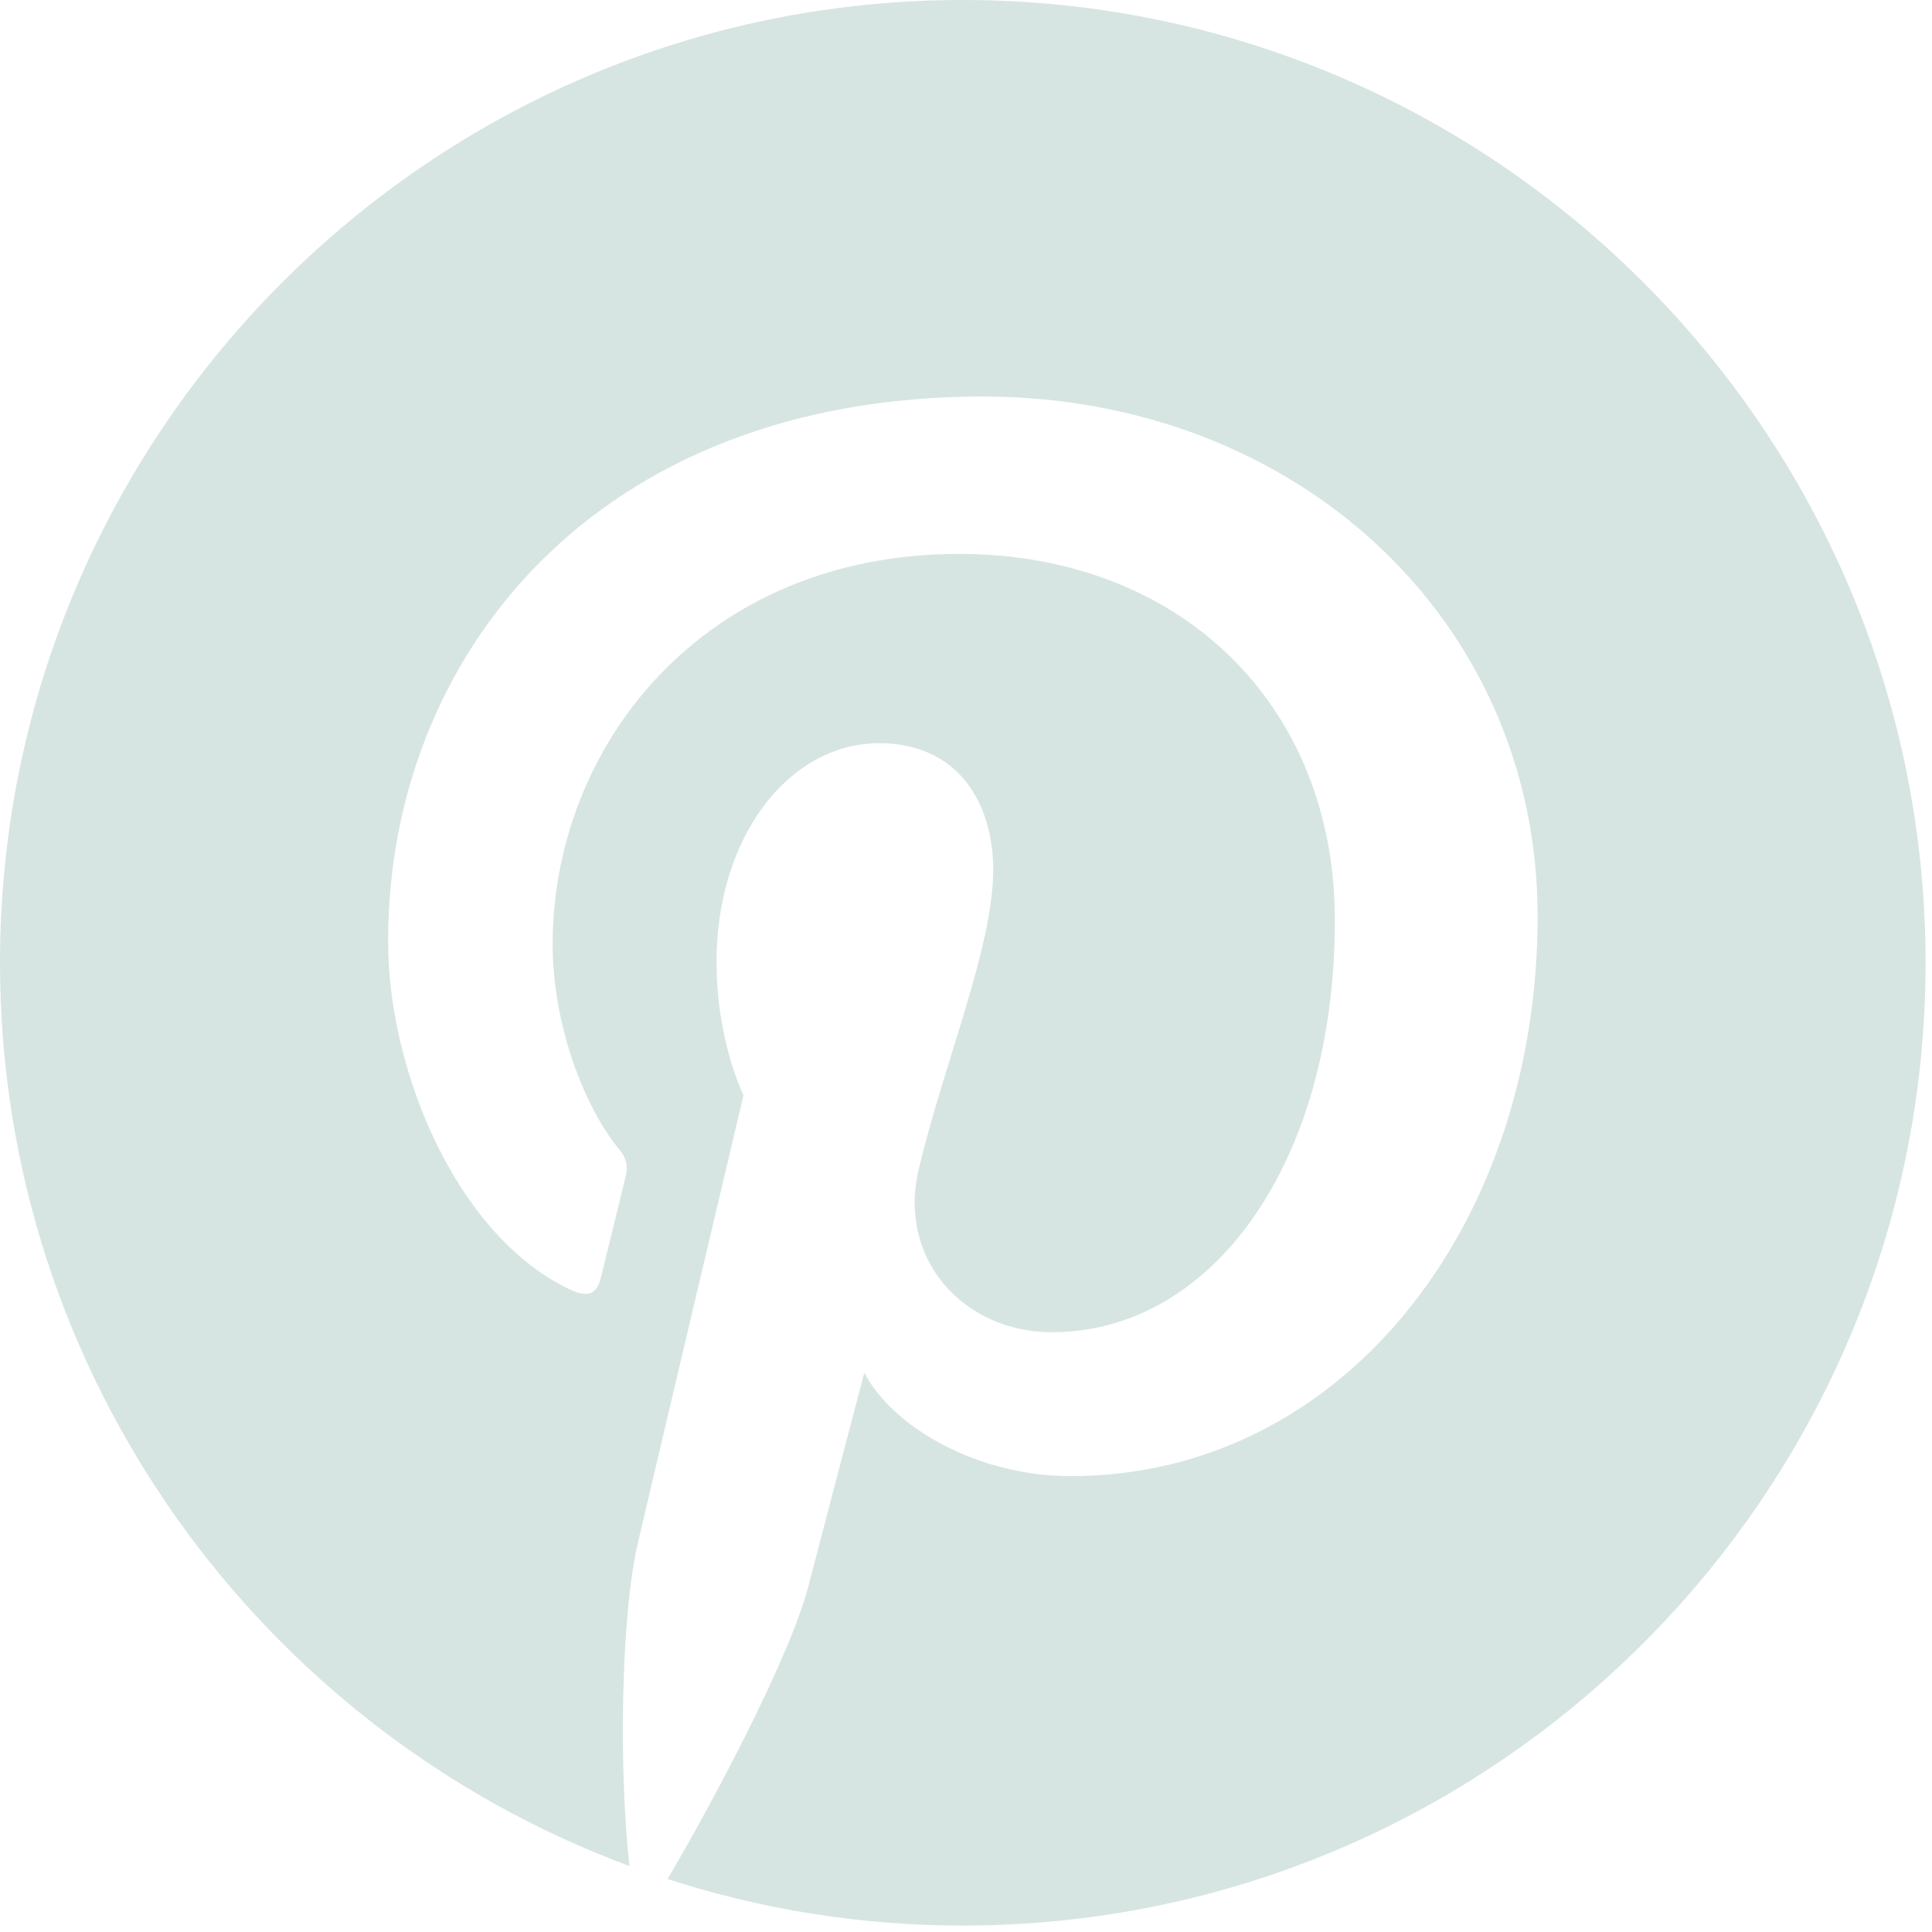<svg width="24" height="24" viewBox="0 0 24 24" fill="none" xmlns="http://www.w3.org/2000/svg">
<path d="M11.96 0C5.365 0 0 5.365 0 11.96C0 17.1 3.259 21.492 7.819 23.18C7.688 22.009 7.708 20.092 7.925 19.163C8.128 18.291 9.236 13.606 9.236 13.606C9.236 13.606 8.901 12.936 8.901 11.947C8.901 10.392 9.802 9.232 10.924 9.232C11.878 9.232 12.338 9.948 12.338 10.806C12.338 11.766 11.728 13.2 11.412 14.528C11.149 15.642 11.97 16.549 13.068 16.549C15.055 16.549 16.582 14.454 16.582 11.43C16.582 8.753 14.659 6.881 11.913 6.881C8.732 6.881 6.865 9.267 6.865 11.733C6.865 12.694 7.235 13.724 7.697 14.285C7.788 14.396 7.801 14.493 7.774 14.605C7.69 14.958 7.501 15.718 7.464 15.873C7.415 16.078 7.302 16.121 7.09 16.023C5.694 15.373 4.821 13.331 4.821 11.691C4.821 8.165 7.383 4.926 12.208 4.926C16.087 4.926 19.101 7.689 19.101 11.383C19.101 15.236 16.671 18.337 13.299 18.337C12.166 18.337 11.101 17.748 10.737 17.053C10.737 17.053 10.176 19.187 10.04 19.711C9.805 20.616 8.798 22.491 8.292 23.342C9.449 23.716 10.681 23.92 11.96 23.92C18.555 23.92 23.92 18.555 23.92 11.96C23.92 5.365 18.555 0 11.96 0Z" fill="#D6E5E2"/>
</svg>

